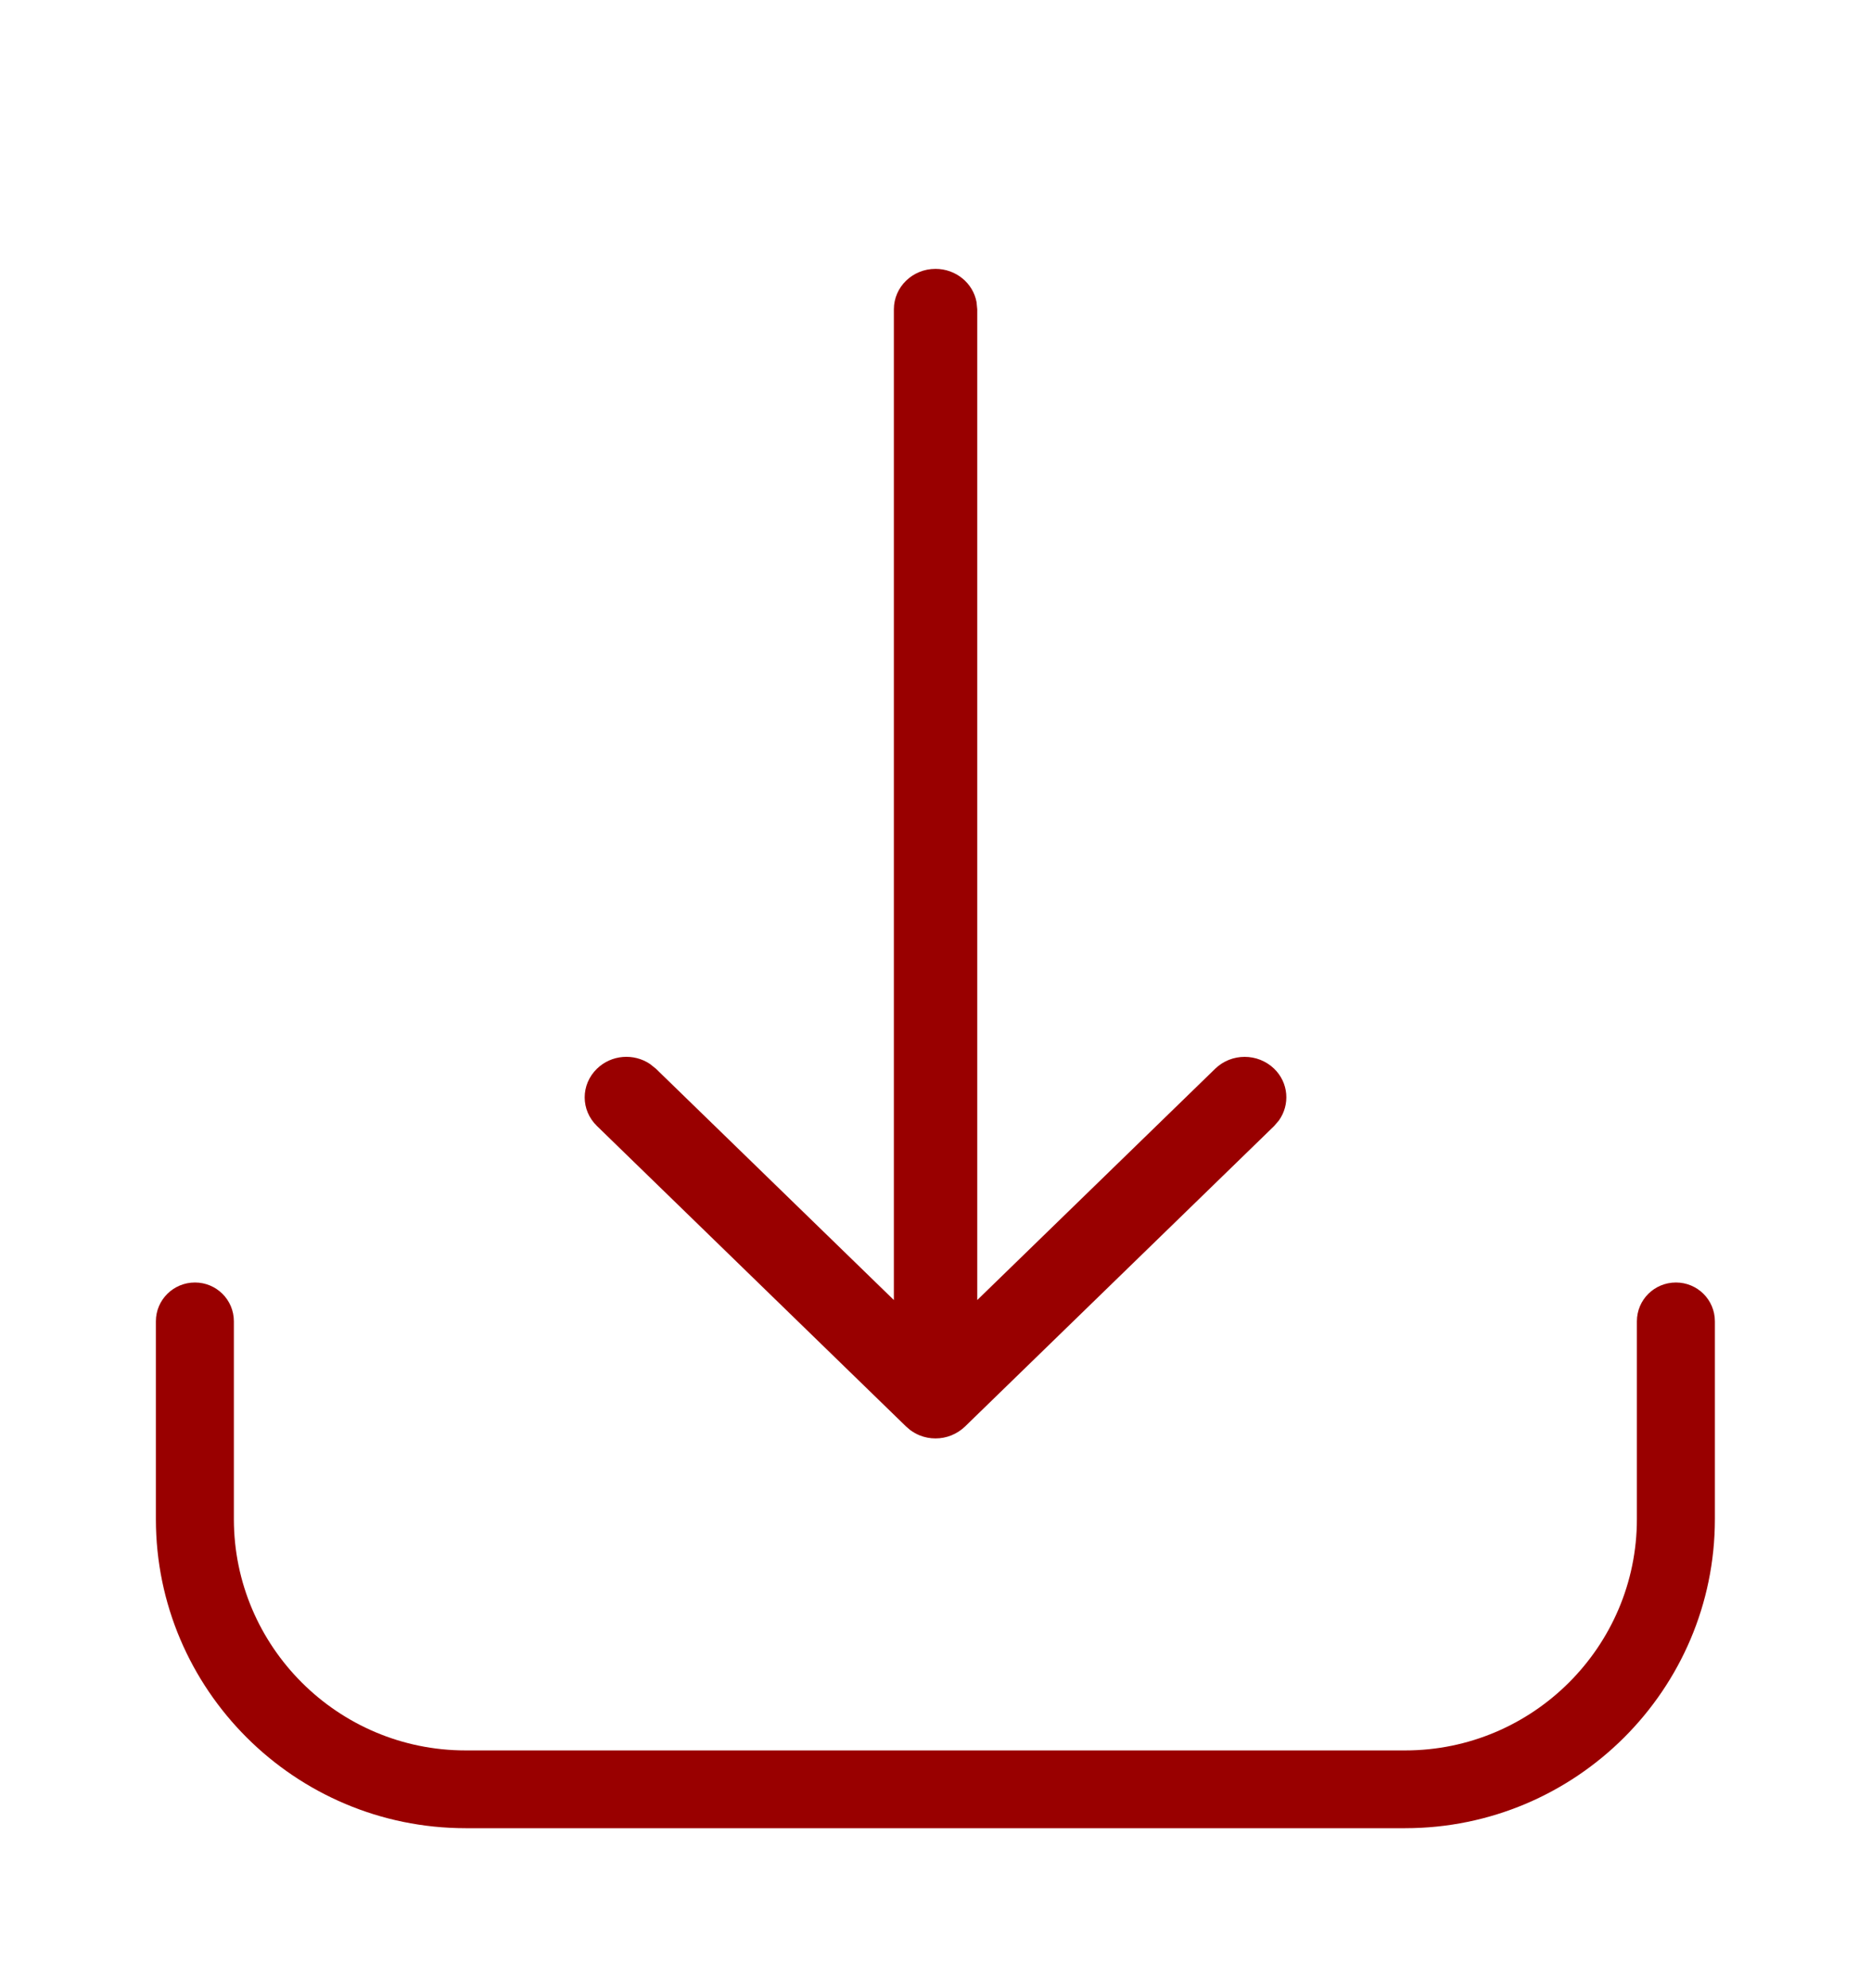 <svg width="16" height="17" viewBox="0 0 16 17" fill="none" xmlns="http://www.w3.org/2000/svg">
<path d="M8.351 2.583C8.321 2.421 8.175 2.299 8 2.299C7.803 2.299 7.644 2.454 7.644 2.645V11.116L5.609 9.138L5.559 9.098C5.42 9.004 5.228 9.018 5.105 9.138C5.035 9.206 5 9.294 5 9.383C5 9.472 5.035 9.56 5.105 9.628L7.748 12.197L7.783 12.227C7.807 12.245 7.835 12.261 7.864 12.273C7.951 12.308 8.049 12.308 8.136 12.273C8.18 12.255 8.22 12.229 8.253 12.197L10.896 9.628L10.937 9.58C11.033 9.445 11.02 9.258 10.896 9.138C10.756 9.003 10.531 9.003 10.392 9.138L8.357 11.116V2.645L8.351 2.583ZM14.665 11.298C14.665 11.114 14.516 10.966 14.332 10.966C14.147 10.966 13.998 11.114 13.998 11.298V12.989C13.998 14.079 13.109 14.967 12.016 14.967H3.982C2.889 14.967 2 14.079 2 12.989V11.298C2 11.114 1.851 10.966 1.667 10.966C1.483 10.966 1.333 11.114 1.333 11.298V12.989C1.333 14.446 2.522 15.632 3.982 15.632H12.016C13.477 15.632 14.665 14.446 14.665 12.989V11.298Z" fill="#990000"/>
</svg>
